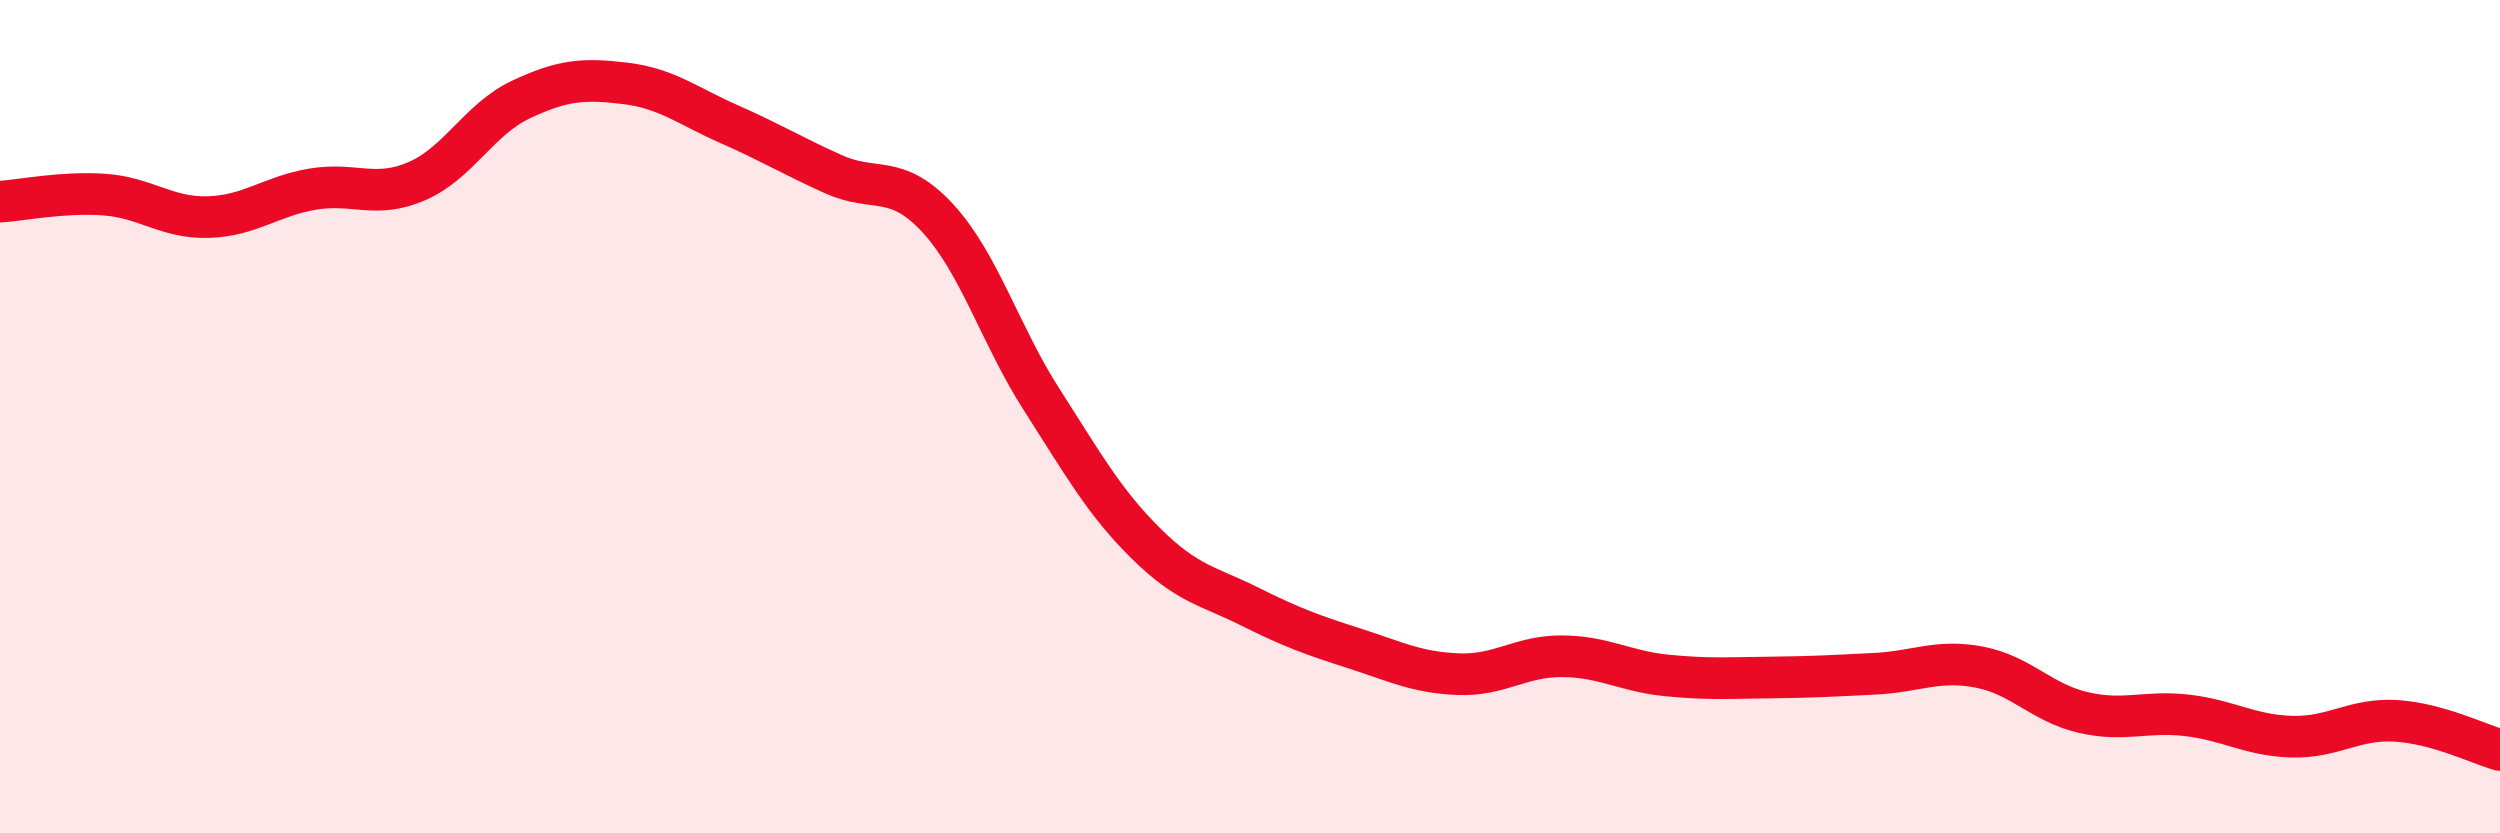 
    <svg width="60" height="20" viewBox="0 0 60 20" xmlns="http://www.w3.org/2000/svg">
      <path
        d="M 0,4.84 C 0.5,4.81 1.5,4.6 2.5,4.67 C 3.5,4.74 4,5.24 5,5.21 C 6,5.18 6.5,4.71 7.5,4.54 C 8.5,4.37 9,4.78 10,4.35 C 11,3.92 11.5,2.86 12.5,2.39 C 13.5,1.92 14,1.88 15,2 C 16,2.12 16.5,2.54 17.5,2.98 C 18.5,3.42 19,3.73 20,4.18 C 21,4.63 21.5,4.15 22.5,5.23 C 23.5,6.31 24,8.03 25,9.59 C 26,11.15 26.5,12.05 27.5,13.04 C 28.5,14.03 29,14.06 30,14.56 C 31,15.06 31.5,15.24 32.5,15.56 C 33.5,15.88 34,16.14 35,16.18 C 36,16.22 36.5,15.74 37.5,15.75 C 38.5,15.76 39,16.11 40,16.21 C 41,16.31 41.5,16.27 42.5,16.26 C 43.5,16.25 44,16.22 45,16.17 C 46,16.12 46.5,15.82 47.5,16.01 C 48.5,16.2 49,16.87 50,17.1 C 51,17.33 51.5,17.05 52.5,17.17 C 53.5,17.29 54,17.65 55,17.68 C 56,17.71 56.5,17.24 57.5,17.3 C 58.5,17.36 59.5,17.86 60,18L60 20L0 20Z"
        fill="#EB0A25"
        opacity="0.1"
        stroke-linecap="round"
        stroke-linejoin="round"
      />
      <path
        d="M 0,4.84 C 0.5,4.81 1.5,4.6 2.5,4.67 C 3.5,4.74 4,5.24 5,5.21 C 6,5.18 6.5,4.71 7.5,4.54 C 8.5,4.37 9,4.78 10,4.35 C 11,3.92 11.5,2.86 12.5,2.39 C 13.5,1.92 14,1.88 15,2 C 16,2.12 16.5,2.54 17.5,2.98 C 18.5,3.42 19,3.73 20,4.18 C 21,4.63 21.5,4.15 22.5,5.23 C 23.5,6.31 24,8.03 25,9.59 C 26,11.15 26.5,12.05 27.5,13.04 C 28.5,14.03 29,14.06 30,14.56 C 31,15.06 31.5,15.24 32.5,15.56 C 33.5,15.88 34,16.14 35,16.18 C 36,16.22 36.5,15.74 37.5,15.75 C 38.5,15.76 39,16.11 40,16.21 C 41,16.31 41.5,16.27 42.5,16.26 C 43.5,16.25 44,16.22 45,16.17 C 46,16.12 46.5,15.82 47.5,16.01 C 48.5,16.2 49,16.87 50,17.1 C 51,17.33 51.5,17.05 52.5,17.17 C 53.5,17.29 54,17.65 55,17.68 C 56,17.71 56.5,17.24 57.5,17.3 C 58.5,17.36 59.5,17.86 60,18"
        stroke="#EB0A25"
        stroke-width="1"
        fill="none"
        stroke-linecap="round"
        stroke-linejoin="round"
      />
    </svg>
  